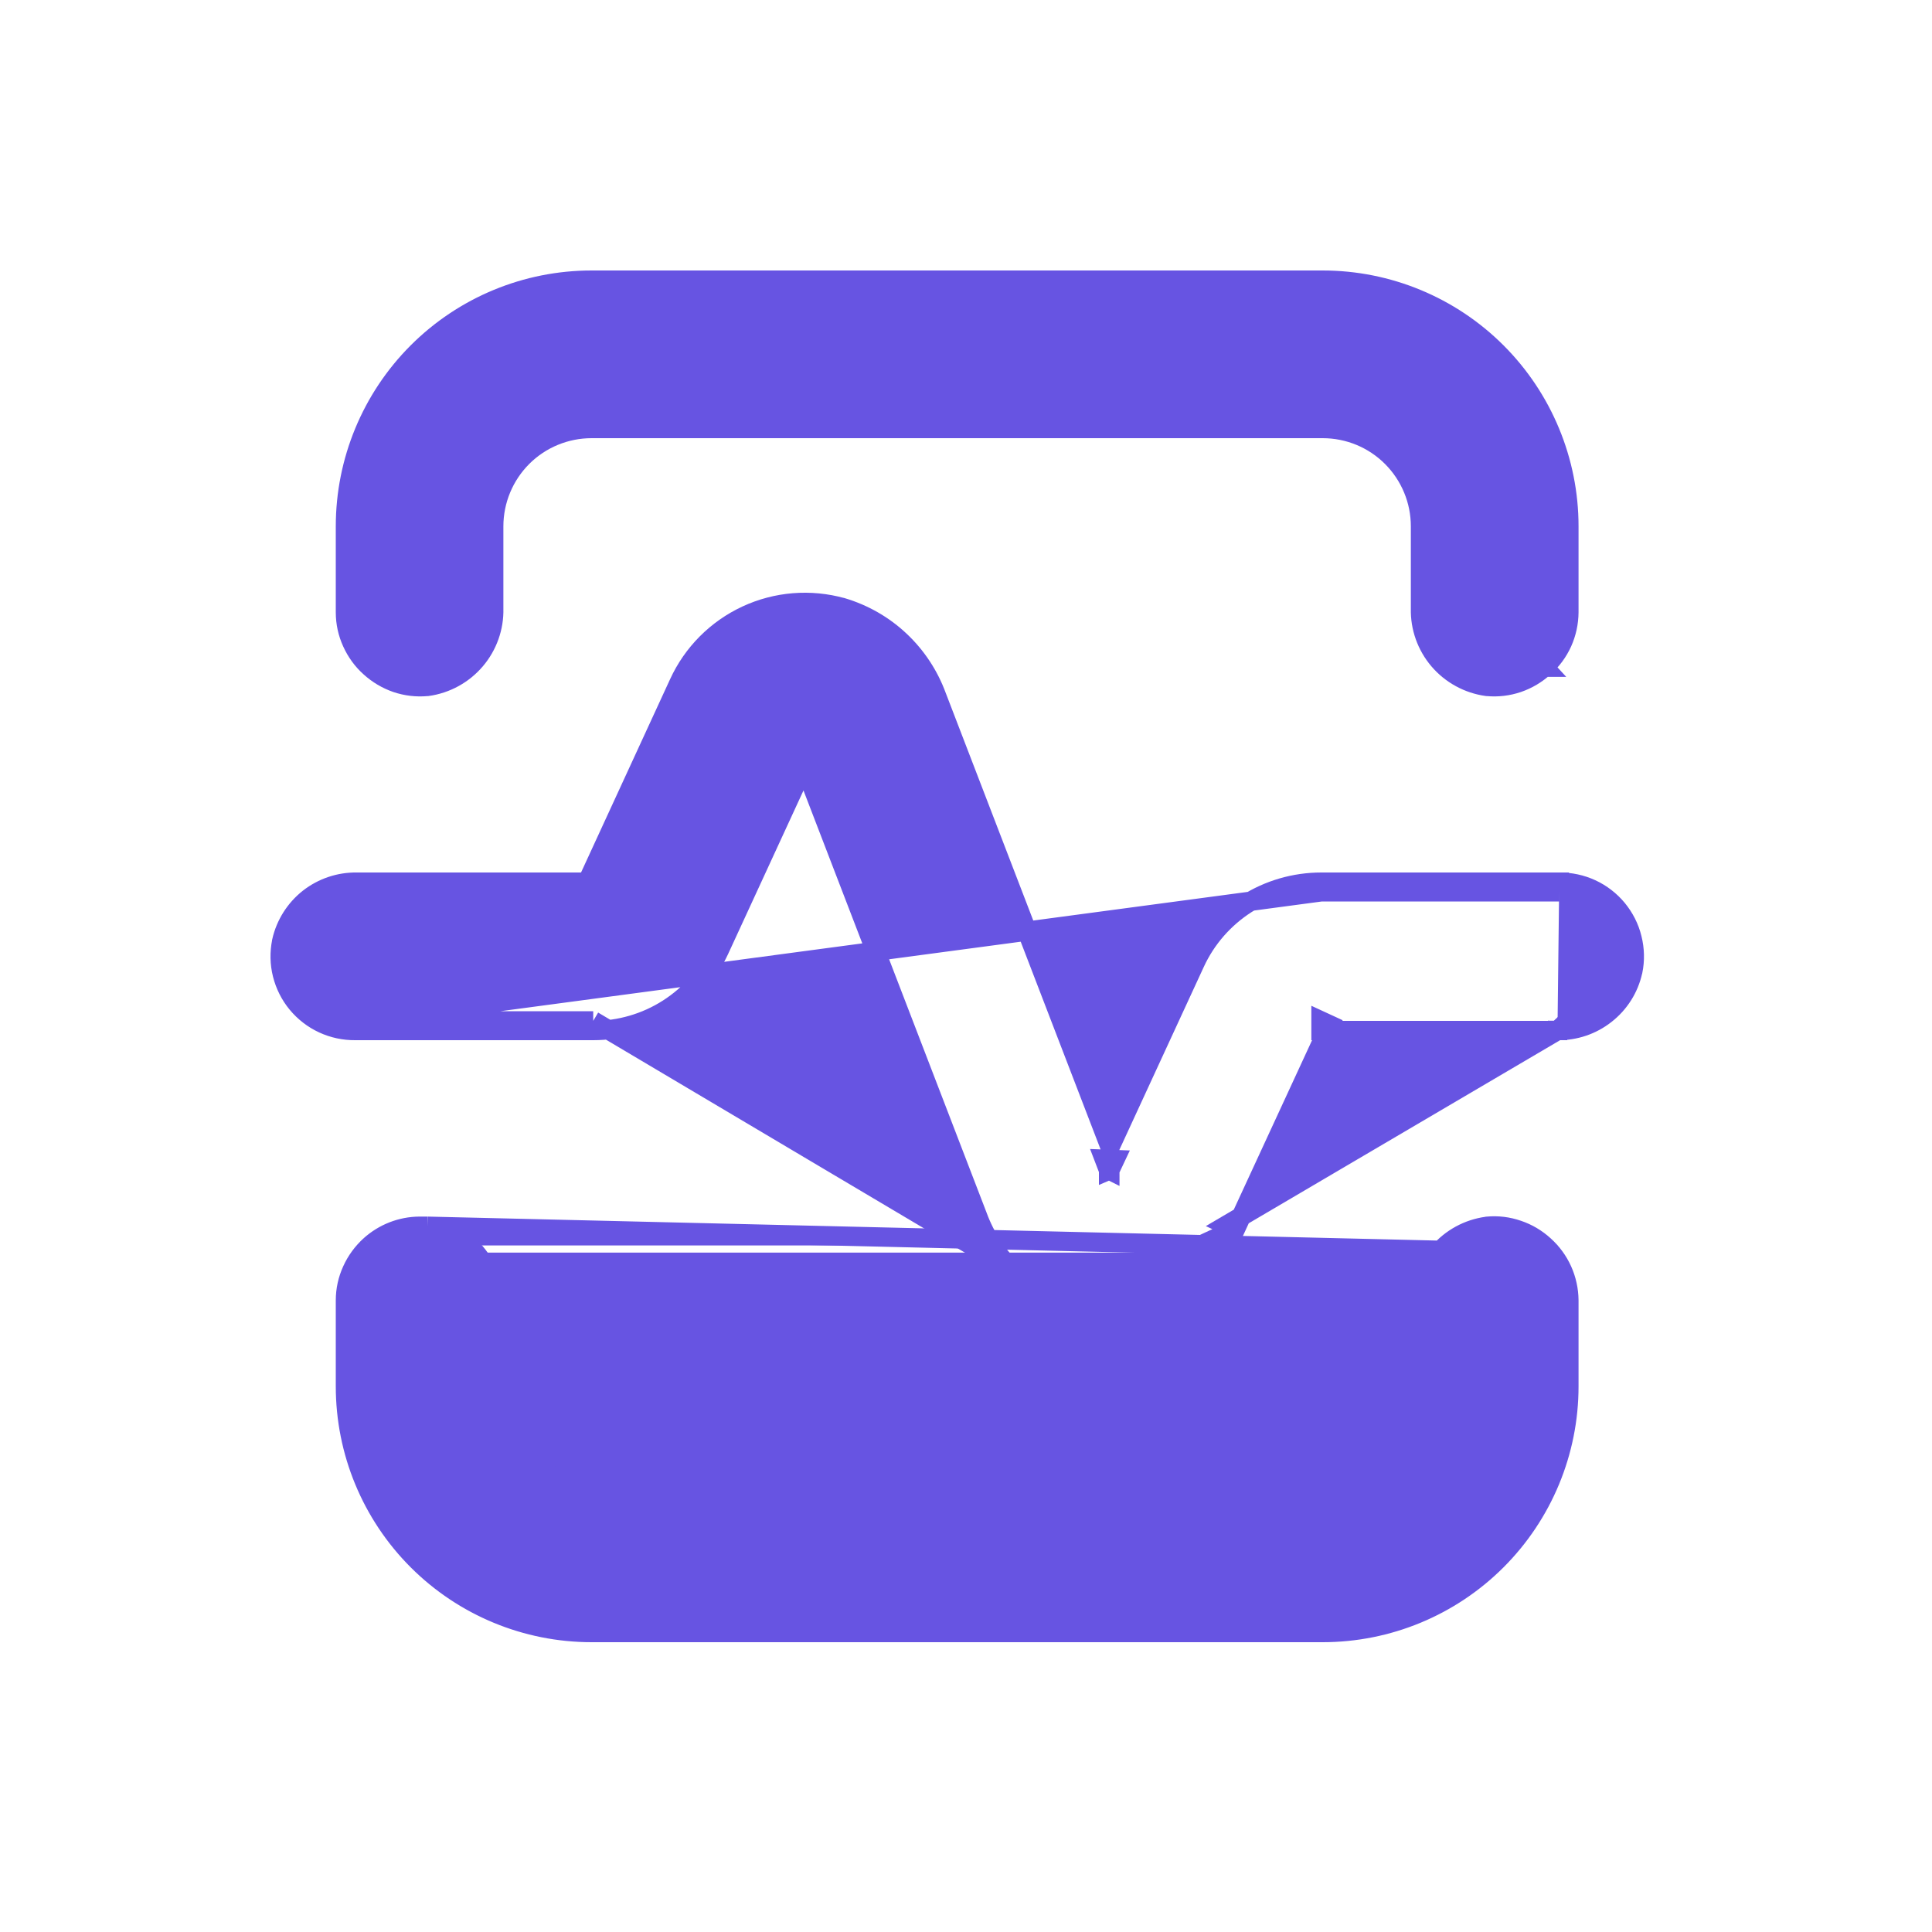 <svg width="20" height="20" viewBox="0 0 20 20" fill="none" xmlns="http://www.w3.org/2000/svg">
<path d="M15.985 6.907C16.065 6.835 16.129 6.748 16.173 6.651C16.217 6.553 16.24 6.447 16.241 6.339V6.339V5.448C16.241 4.773 15.972 4.124 15.494 3.646C15.016 3.168 14.368 2.9 13.692 2.9H6.124C5.448 2.9 4.8 3.168 4.322 3.646C3.844 4.124 3.576 4.773 3.576 5.448L3.576 6.339L3.576 6.339C3.576 6.447 3.599 6.553 3.644 6.651C3.688 6.748 3.751 6.836 3.831 6.907C3.91 6.979 4.003 7.034 4.104 7.069C4.205 7.103 4.313 7.116 4.419 7.106L4.419 7.106L4.424 7.106C4.618 7.079 4.795 6.982 4.922 6.833C5.048 6.685 5.116 6.495 5.111 6.3V5.448C5.111 5.18 5.218 4.922 5.408 4.732C5.598 4.542 5.856 4.436 6.124 4.436H13.692C13.961 4.436 14.218 4.542 14.408 4.732C14.598 4.922 14.705 5.18 14.705 5.448V6.3C14.7 6.495 14.768 6.685 14.894 6.833C15.021 6.982 15.199 7.079 15.393 7.106L15.393 7.106L15.397 7.106C15.504 7.116 15.611 7.103 15.712 7.069C15.814 7.034 15.906 6.979 15.985 6.907ZM15.985 6.907C15.985 6.907 15.985 6.907 15.985 6.907L15.918 6.833L15.986 6.907C15.986 6.907 15.985 6.907 15.985 6.907Z" fill="#6754E2" stroke="#6754E2" stroke-width="0.2"/>
<path d="M4.424 12.694L4.424 12.695C4.618 12.721 4.795 12.818 4.922 12.967C5.048 13.115 5.116 13.305 5.111 13.501V14.352C5.111 14.62 5.218 14.878 5.408 15.068C5.598 15.258 5.856 15.365 6.124 15.365H13.692C13.961 15.365 14.218 15.258 14.408 15.068C14.598 14.878 14.705 14.62 14.705 14.352V13.501C14.7 13.305 14.768 13.115 14.894 12.967C15.021 12.818 15.199 12.721 15.393 12.695L15.397 12.694L15.397 12.694C15.504 12.684 15.611 12.697 15.712 12.732C15.814 12.766 15.906 12.821 15.985 12.893M4.424 12.694L15.918 12.967M4.424 12.694H4.41H4.344V12.694L4.343 12.694C4.154 12.695 3.972 12.766 3.831 12.893M4.424 12.694L4.344 12.794M15.985 12.893C15.985 12.893 15.986 12.894 15.986 12.894L15.918 12.967M15.985 12.893C15.985 12.893 15.985 12.893 15.985 12.893L15.918 12.967M15.985 12.893C16.065 12.965 16.129 13.052 16.173 13.15C16.217 13.248 16.24 13.354 16.241 13.461L16.241 13.461L16.241 14.352C16.241 15.028 15.972 15.676 15.494 16.154C15.016 16.632 14.368 16.9 13.692 16.9H6.124C5.448 16.9 4.8 16.632 4.322 16.154C3.844 15.676 3.576 15.028 3.576 14.352V13.461V13.461L3.576 13.461C3.576 13.354 3.599 13.248 3.644 13.15C3.688 13.052 3.752 12.965 3.831 12.893M15.918 12.967C15.988 13.03 16.043 13.106 16.082 13.191C16.12 13.276 16.14 13.368 16.14 13.461V14.352C16.14 15.001 15.883 15.624 15.423 16.083C14.964 16.542 14.341 16.8 13.692 16.8H6.124C5.475 16.8 4.852 16.542 4.393 16.083C3.934 15.624 3.676 15.001 3.676 14.352V13.461C3.676 13.368 3.696 13.276 3.735 13.191C3.773 13.106 3.829 13.03 3.898 12.967M3.831 12.893C3.831 12.893 3.831 12.893 3.831 12.893L3.898 12.967M3.831 12.893C3.832 12.893 3.832 12.893 3.832 12.893L3.898 12.967M3.898 12.967C4.02 12.857 4.179 12.795 4.344 12.794M4.344 12.794H4.41C4.58 12.817 4.735 12.901 4.846 13.032C4.957 13.162 5.016 13.328 5.011 13.499L4.344 12.794Z" fill="#6754E2" stroke="#6754E2" stroke-width="0.2"/>
<path d="M11.096 13.508L11.096 13.508C10.873 13.442 10.668 13.324 10.499 13.165C10.33 13.005 10.2 12.809 10.12 12.59L8.326 7.926L7.447 9.833C7.447 9.833 7.447 9.833 7.447 9.833C7.332 10.082 7.148 10.294 6.916 10.442C6.685 10.59 6.415 10.668 6.141 10.668M11.096 13.508L6.141 10.568M11.096 13.508L11.098 13.508C11.427 13.601 11.778 13.572 12.088 13.428C12.398 13.284 12.647 13.035 12.789 12.724L11.096 13.508ZM6.141 10.668L6.141 10.568M6.141 10.668H6.141V10.568M6.141 10.668H3.677M6.141 10.568H3.677M3.677 10.668C3.678 10.668 3.678 10.668 3.678 10.668L3.677 10.568M3.677 10.668H3.677V10.568M3.677 10.668C3.563 10.669 3.45 10.645 3.346 10.597C3.242 10.549 3.15 10.478 3.076 10.389C3.003 10.301 2.951 10.197 2.923 10.086C2.895 9.975 2.893 9.859 2.916 9.746L2.916 9.744L2.916 9.744C2.956 9.568 3.055 9.411 3.197 9.299C3.339 9.188 3.515 9.129 3.695 9.132H6.079L7.027 7.074C7.027 7.074 7.027 7.074 7.027 7.074C7.169 6.763 7.418 6.513 7.728 6.369C8.038 6.225 8.389 6.197 8.719 6.289L8.72 6.289L8.72 6.289C8.943 6.356 9.148 6.473 9.317 6.633C9.486 6.792 9.616 6.989 9.696 7.207L11.491 11.874L12.371 9.967C12.486 9.717 12.671 9.506 12.902 9.358C13.134 9.21 13.403 9.132 13.678 9.132M3.677 10.568L13.678 9.232M13.678 9.132L13.678 9.232M13.678 9.132H13.678V9.232M13.678 9.132H16.141M13.678 9.232H16.142M16.141 9.132C16.141 9.132 16.14 9.132 16.14 9.132L16.142 9.232M16.141 9.132C16.255 9.131 16.369 9.155 16.473 9.203C16.577 9.251 16.669 9.322 16.742 9.41C16.815 9.499 16.868 9.602 16.895 9.714C16.923 9.825 16.926 9.941 16.903 10.053L16.902 10.056L16.902 10.055C16.863 10.232 16.763 10.389 16.621 10.5C16.479 10.612 16.303 10.671 16.123 10.668M16.141 9.132H16.142V9.232M16.142 9.232C16.241 9.231 16.34 9.252 16.431 9.294C16.521 9.335 16.601 9.397 16.665 9.474C16.729 9.551 16.774 9.641 16.798 9.738C16.823 9.835 16.825 9.936 16.805 10.033L16.123 10.668M16.123 10.668H16.124V10.568L16.122 10.668C16.122 10.668 16.122 10.668 16.123 10.668ZM16.123 10.668H13.739M16.123 10.668L12.698 12.682L12.789 12.724L13.739 10.668M13.739 10.668L13.766 10.61L13.675 10.568V10.668H13.739ZM11.489 12.109L11.492 12.108L11.541 12.004L11.432 12L11.473 12.107L11.476 12.108M11.489 12.109V12.015H11.476V12.108M11.489 12.109L11.483 12.112M11.489 12.109V12.115L11.483 12.112M11.476 12.108L11.483 12.112M11.476 12.108V12.115L11.483 12.112M8.327 7.69L8.324 7.691L8.275 7.796L8.384 7.8L8.343 7.693L8.34 7.691M8.327 7.69V7.785H8.34V7.691M8.327 7.69L8.333 7.688M8.327 7.69V7.685L8.333 7.688M8.34 7.691L8.333 7.688M8.34 7.691V7.685L8.333 7.688" fill="#6754E2" stroke="#6754E2" stroke-width="0.2"/>
</svg>
